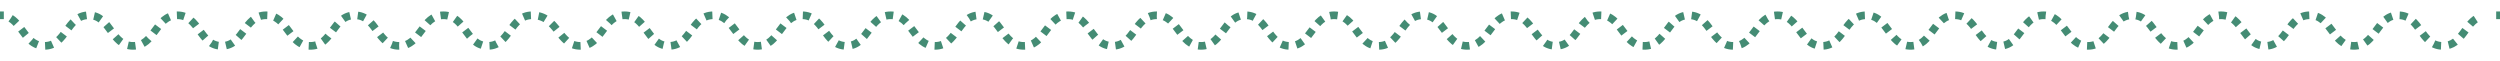 <?xml version="1.0" encoding="utf-8"?>
<!-- Generator: Adobe Illustrator 21.1.0, SVG Export Plug-In . SVG Version: 6.00 Build 0)  -->
<svg version="1.1" id="图层_1" xmlns="http://www.w3.org/2000/svg" xmlns:xlink="http://www.w3.org/1999/xlink" x="0px" y="0px"
	 viewBox="0 0 327 8" style="enable-background:new 0 0 327 8;" xml:space="preserve">
<style type="text/css">
	.st0{fill:none;stroke:#448C74;stroke-miterlimit:10;}
	.st1{fill:none;stroke:#448C74;stroke-miterlimit:10;stroke-dasharray:0.998,0.998;}
</style>
<g>
	<g>
		<path class="st0" d="M0,2c0.2,0,0.3,0,0.5,0"/>
		<path class="st1" d="M1.4,2.4C3,3.4,3.5,6,5.8,6c2.9,0,2.9-4,5.8-4c2.9,0,2.9,4,5.8,4c2.9,0,2.9-4,5.8-4c2.9,0,2.9,4,5.8,4
			c2.9,0,2.9-4,5.8-4c2.9,0,2.9,4,5.8,4c2.9,0,2.9-4,5.8-4c2.9,0,2.9,4,5.8,4c2.9,0,2.9-4,5.8-4c2.9,0,2.9,4,5.8,4
			c2.9,0,2.9-4,5.8-4C73,2,73,6,75.9,6c2.9,0,2.9-4,5.8-4c2.9,0,2.9,4,5.8,4c2.9,0,2.9-4,5.8-4c2.9,0,2.9,4,5.8,4c2.9,0,2.9-4,5.8-4
			c2.9,0,2.9,4,5.8,4c2.9,0,2.9-4,5.8-4c2.9,0,2.9,4,5.8,4c2.9,0,2.9-4,5.8-4c2.9,0,2.9,4,5.8,4c2.9,0,2.9-4,5.8-4
			c2.9,0,2.9,4,5.8,4c2.9,0,2.9-4,5.8-4c2.9,0,2.9,4,5.8,4c2.9,0,2.9-4,5.8-4c2.9,0,2.9,4,5.8,4c2.9,0,2.9-4,5.8-4
			c2.9,0,2.9,4,5.8,4c2.9,0,2.9-4,5.8-4c2.9,0,2.9,4,5.8,4c2.9,0,2.9-4,5.8-4c2.9,0,2.9,4,5.8,4c2.9,0,2.9-4,5.8-4
			c2.9,0,2.9,4,5.8,4c2.9,0,2.9-4,5.8-4c2.9,0,2.9,4,5.8,4c2.9,0,2.9-4,5.8-4c2.9,0,2.9,4,5.8,4c2.9,0,2.9-4,5.8-4
			c2.9,0,2.9,4,5.8,4c2.9,0,2.9-4,5.8-4c2.9,0,2.9,4,5.8,4c2.9,0,2.9-4,5.8-4c2.9,0,2.9,4,5.8,4c2.9,0,2.9-4,5.8-4
			c2.9,0,2.9,4,5.8,4s2.9-4,5.8-4c2.9,0,2.9,4,5.8,4c2.9,0,2.9-4,5.8-4c2.9,0,2.9,4,5.8,4c2.9,0,2.9-4,5.8-4c2.9,0,2.9,4,5.8,4
			c2.6,0,2.9-3.1,4.9-3.8"/>
		<path class="st0" d="M326.5,2c0.2,0,0.3,0,0.5,0"/>
	</g>
</g>
</svg>
